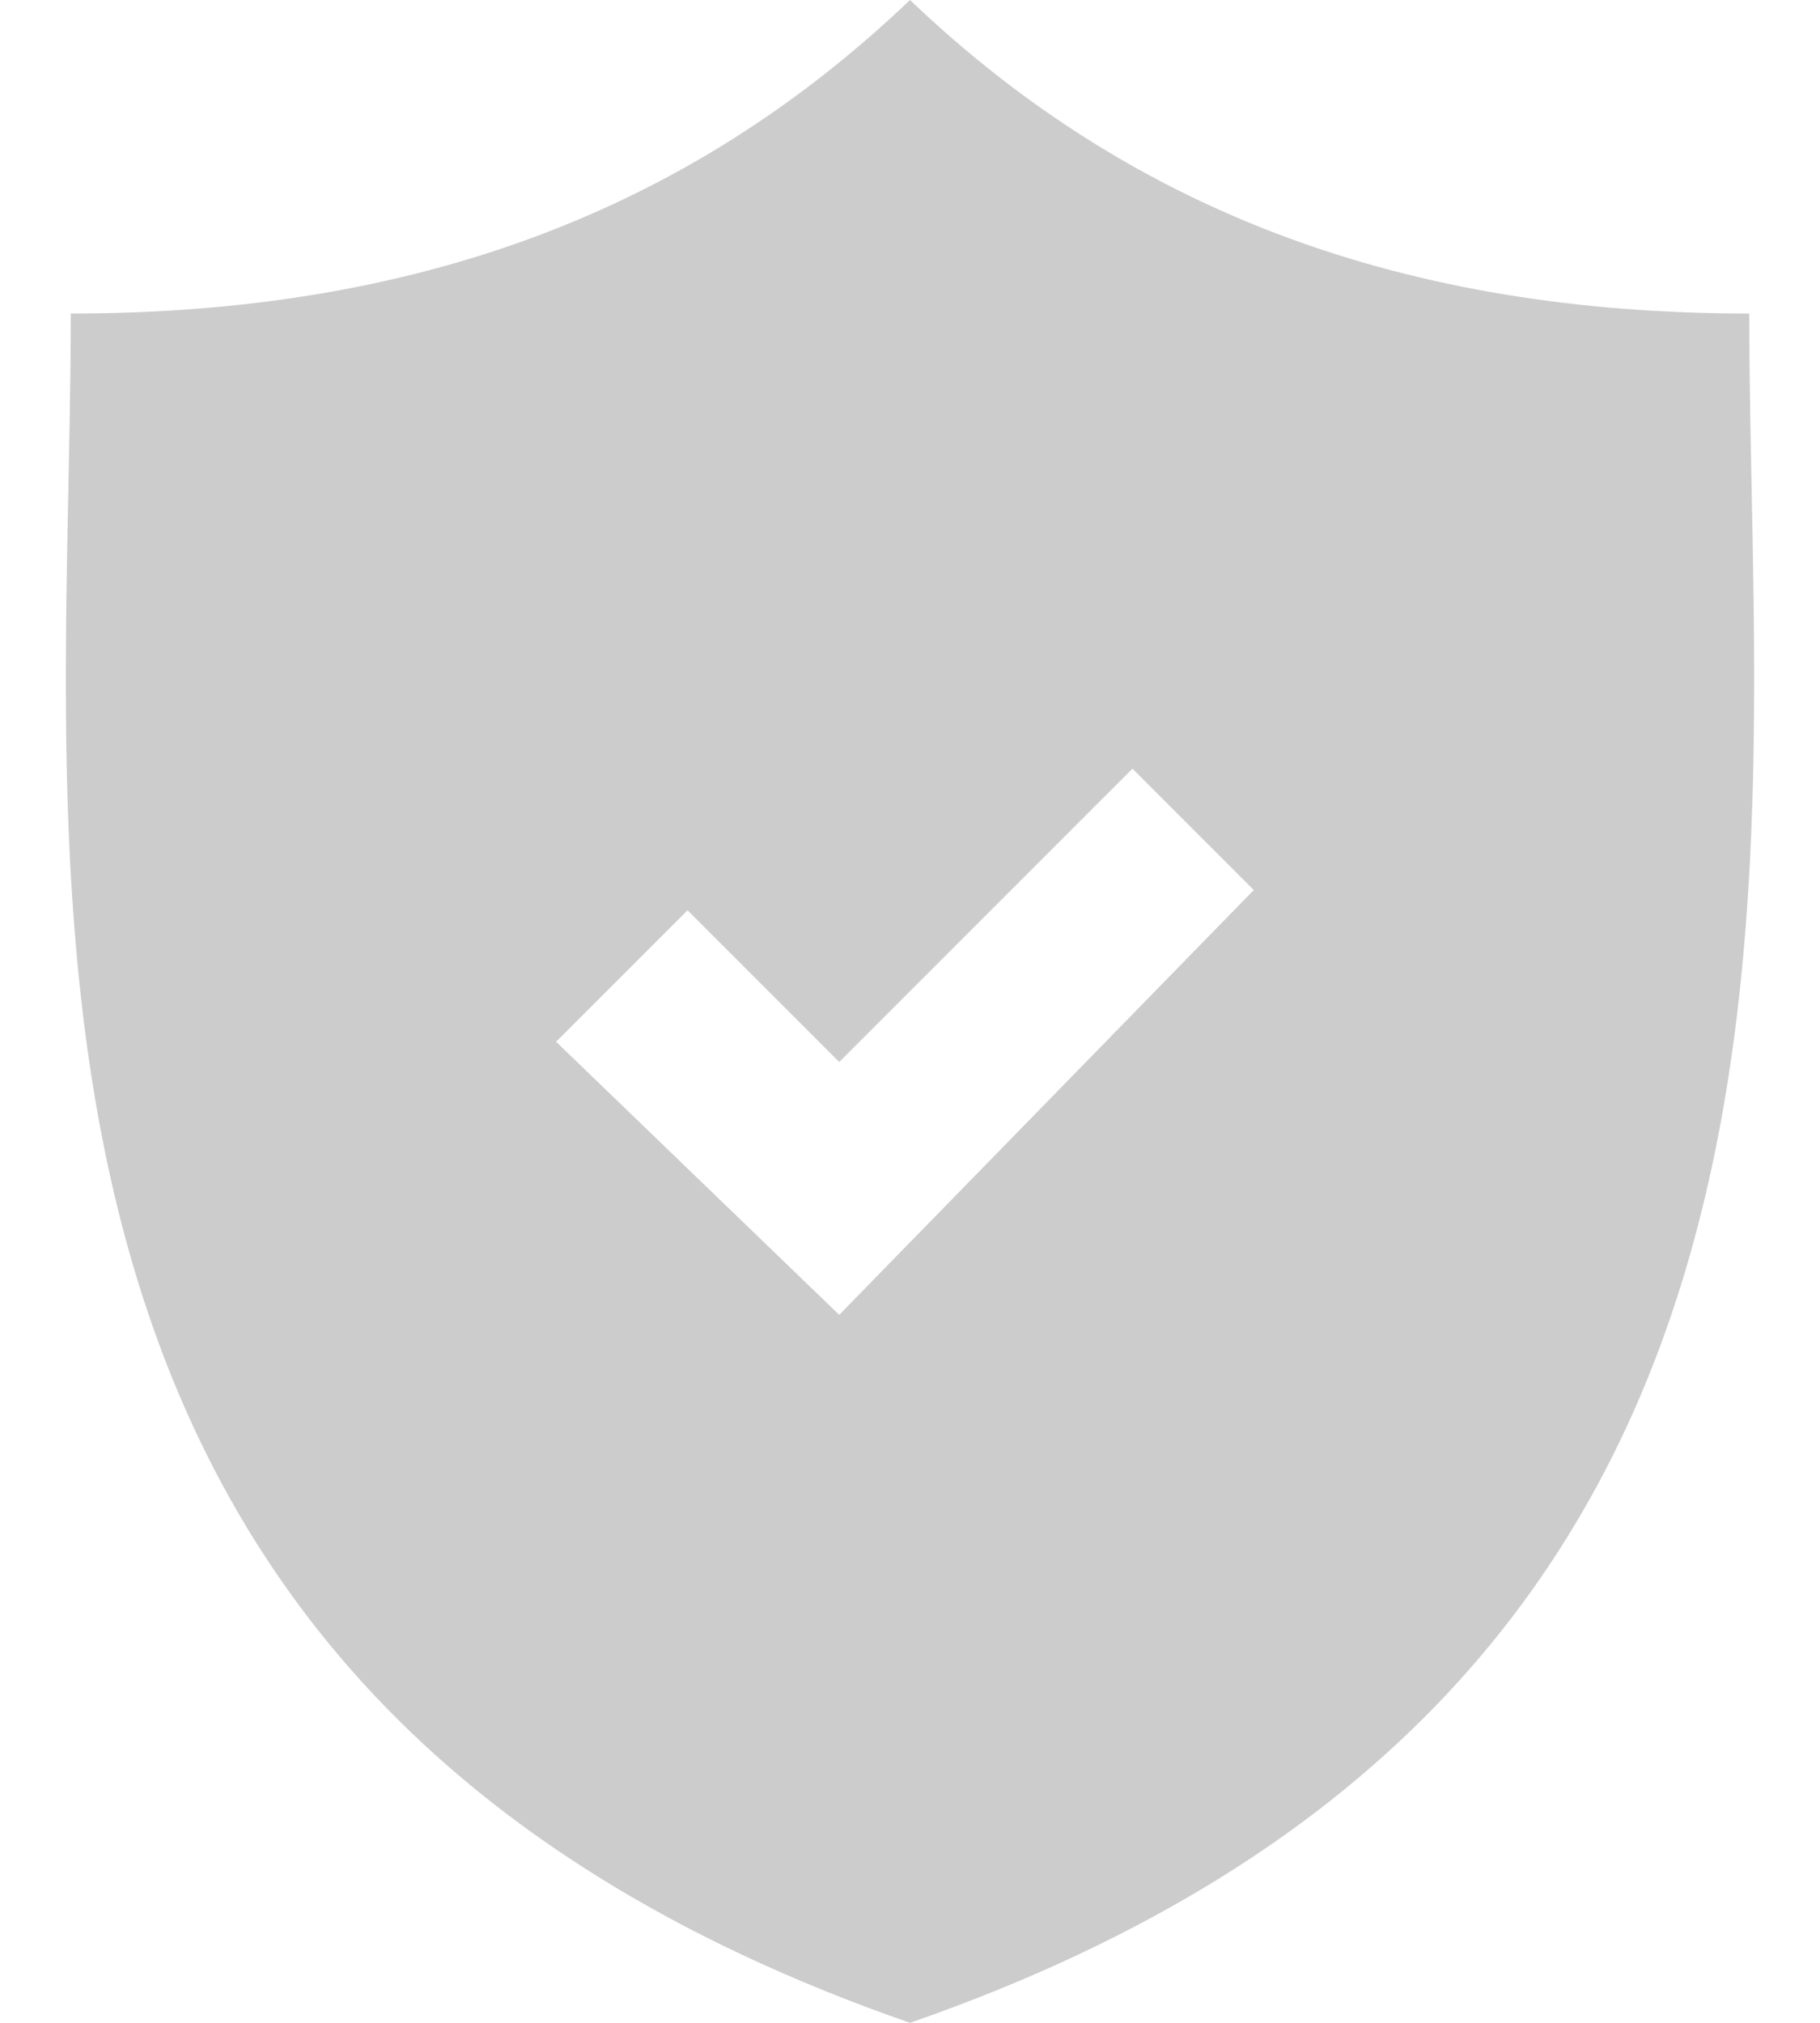 <?xml version="1.0" encoding="utf-8"?>
<!-- Generator: Adobe Illustrator 23.0.1, SVG Export Plug-In . SVG Version: 6.00 Build 0)  -->
<svg version="1.1" id="Layer_1" xmlns="http://www.w3.org/2000/svg" xmlns:xlink="http://www.w3.org/1999/xlink" x="0px" y="0px"
	 viewBox="0 0 18 20" style="enable-background:new 0 0 18 20;" xml:space="preserve">
<style type="text/css">
	.st0{fill:#CCCCCC;}
</style>
<title>Atom/Icon/Fonctional/Tested</title>
<desc>Created with Sketch.</desc>
<g>
	<path class="st0" d="M17.3,3.1c-3.4,0-6.1-1-8.3-3.1C6.8,2.1,4.1,3.1,0.7,3.1C0.7,8.7-0.5,16.7,9,20C18.5,16.7,17.3,8.7,17.3,3.1z
		 M8.3,13l-2.8-2.7L6.8,9l1.5,1.5l2.9-2.9l1.2,1.2L8.3,13z"/>
</g>
</svg>

